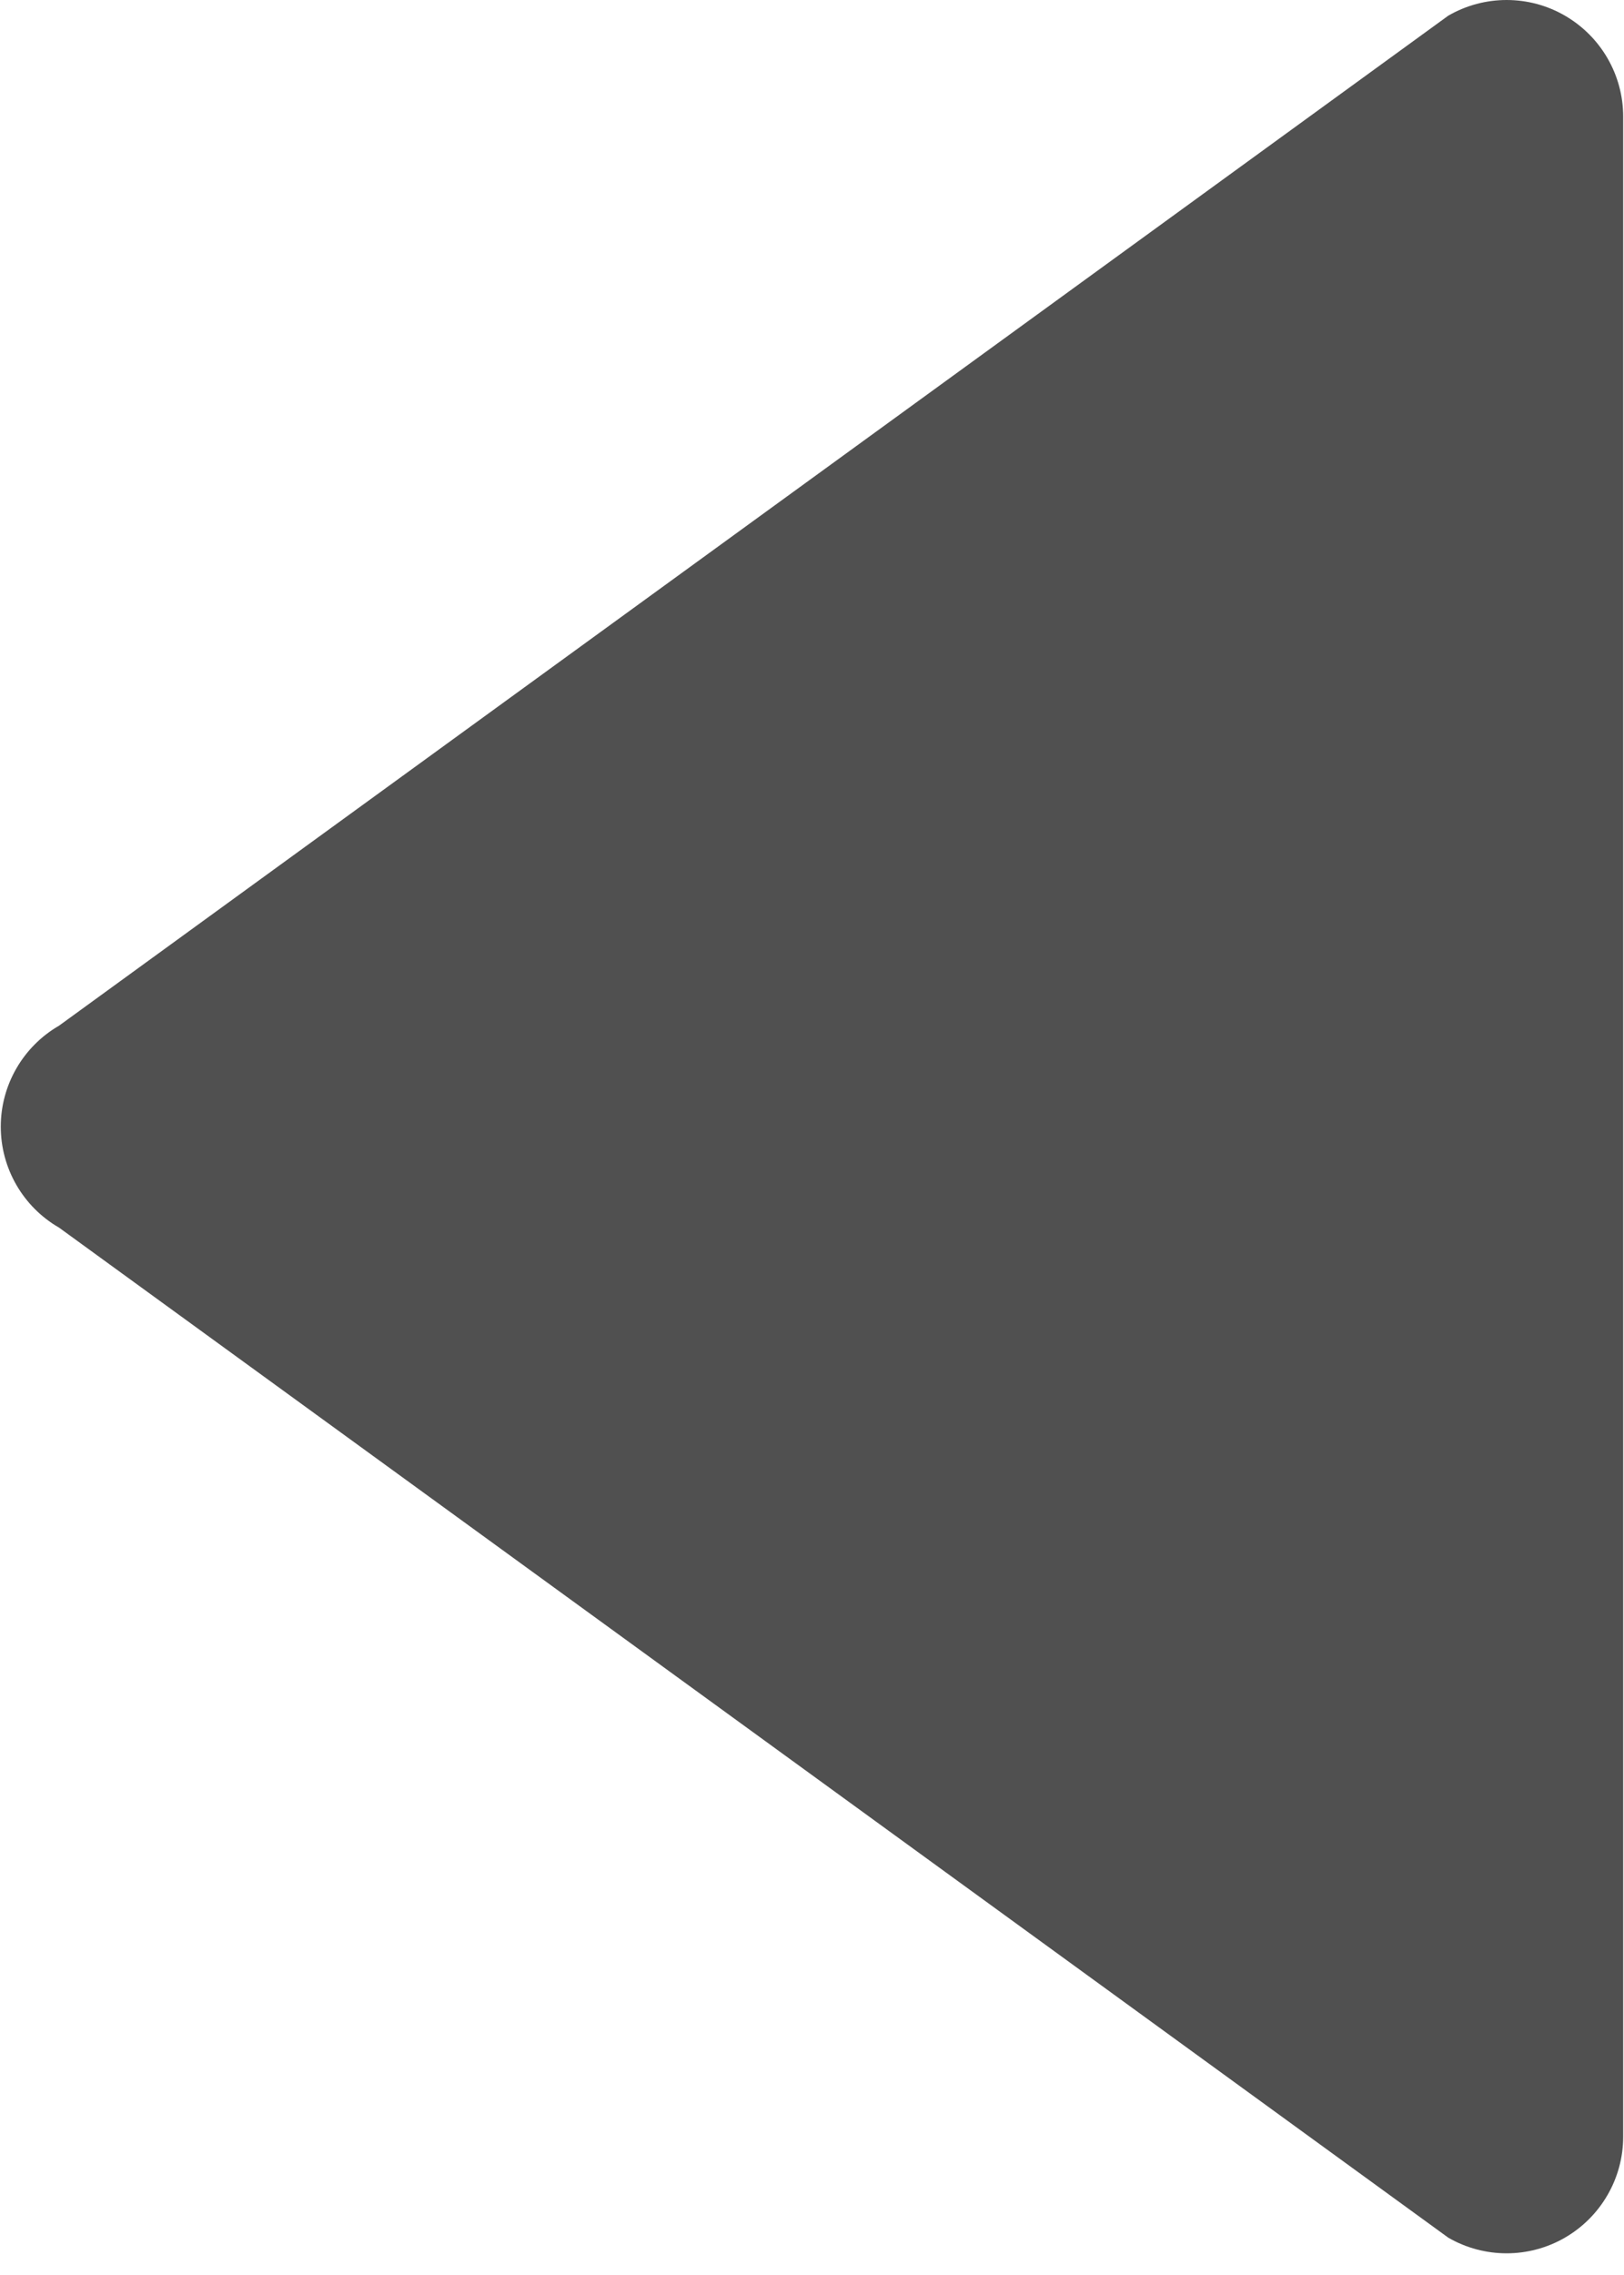 <?xml version="1.0" encoding="UTF-8"?>
<svg width="40px" height="56px" viewBox="0 0 40 56" version="1.1" xmlns="http://www.w3.org/2000/svg" xmlns:xlink="http://www.w3.org/1999/xlink">
    <!-- Generator: Sketch 47.1 (45422) - http://www.bohemiancoding.com/sketch -->
    <title>share_left</title>
    <desc>Created with Sketch.</desc>
    <defs></defs>
    <g id="Page-1" stroke="none" stroke-width="1" fill="none" fill-rule="evenodd">
        <g id="share_left" transform="translate(20, 28) scale(-1, 1) translate(-20, -28) " fill-rule="nonzero" fill="#505050">
            <path d="M1.456,0.385 C1.899,0.128 2.395,0 2.891,0 C3.386,0 3.882,0.128 4.327,0.385 L38.545,25.247 C39.432,25.76 39.981,26.708 39.981,27.733 C39.981,28.759 39.433,29.707 38.545,30.219 L4.327,55.082 C3.439,55.594 2.344,55.594 1.457,55.082 C0.569,54.569 0.02,53.62 0.02,52.595 L0.02,2.871 C0.02,1.846 0.568,0.898 1.456,0.385 Z" id="Shape"></path>
        </g>
    </g>
</svg>